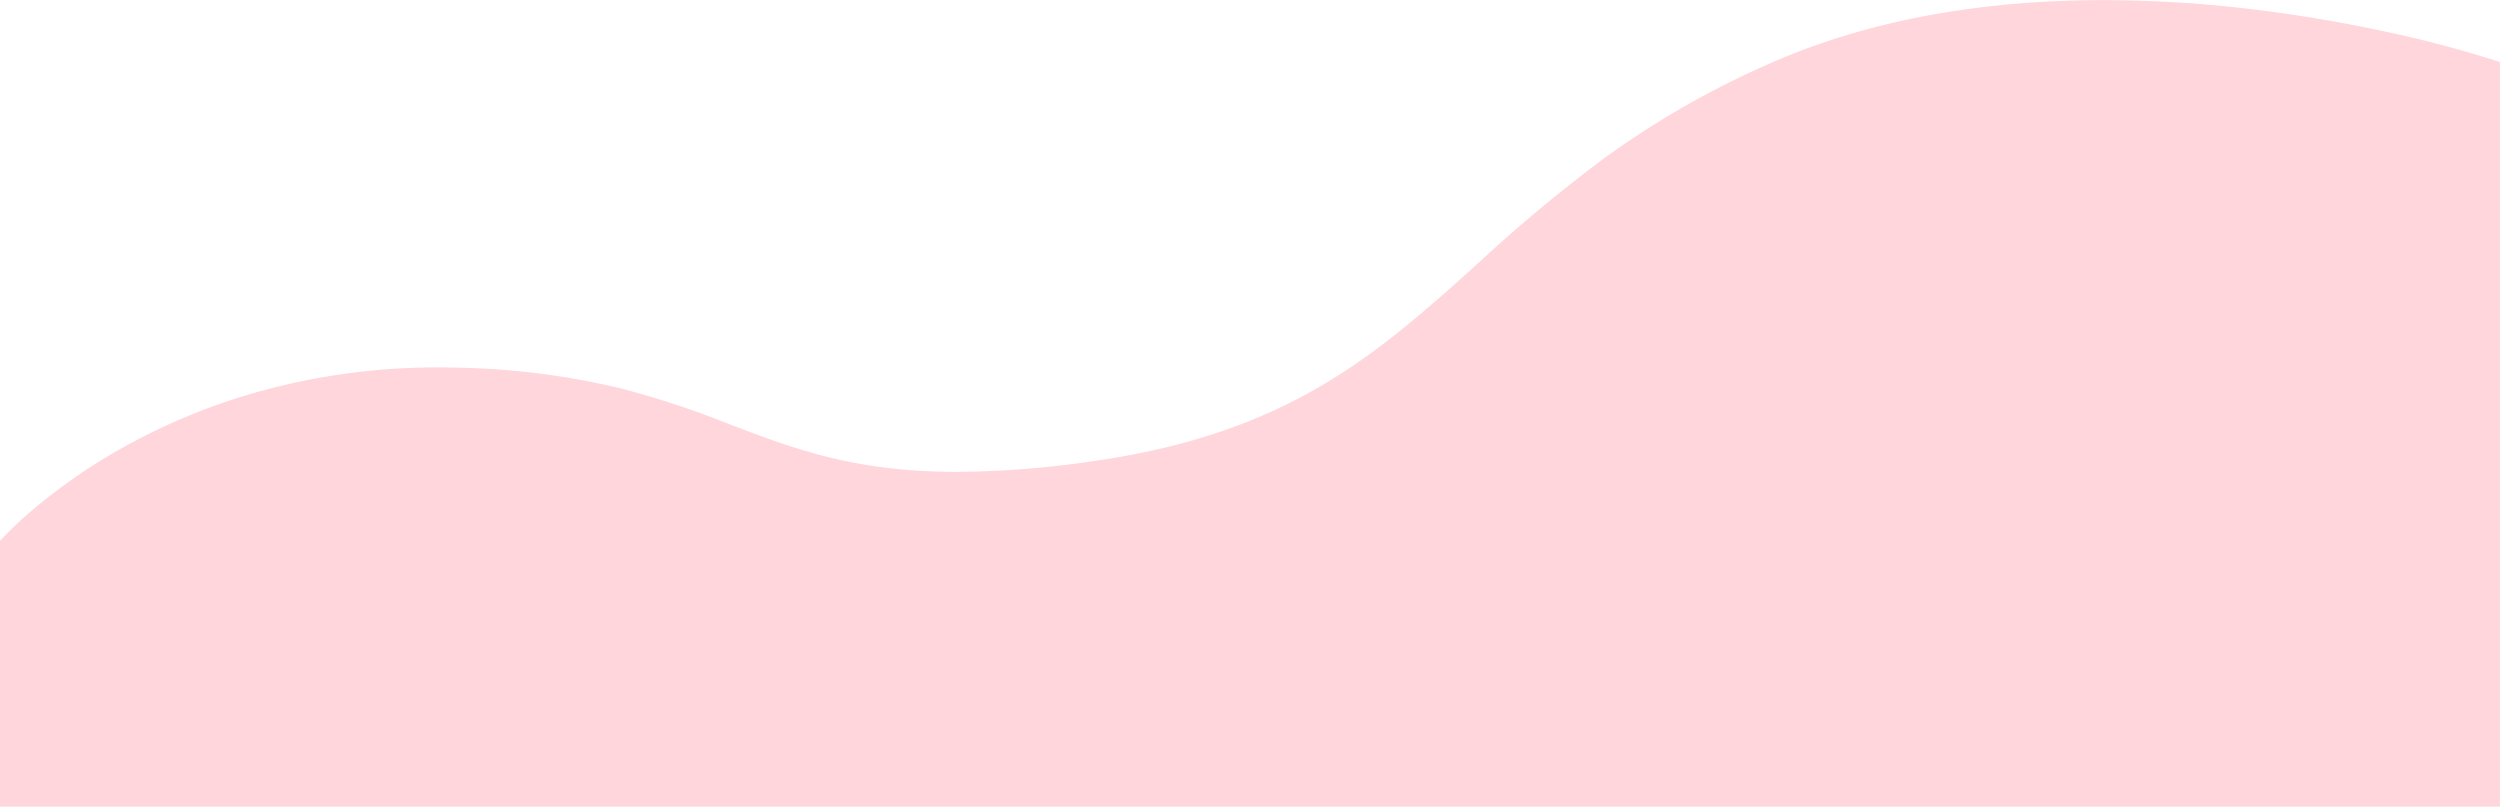 <svg xmlns="http://www.w3.org/2000/svg" viewBox="0 0 375 121"><path d="M375 121H0V81.15c1.32-1.44 2.72-2.8 4.2-4.07 3.88-3.36 8.07-6.36 12.5-8.95 6.48-3.81 13.4-6.81 20.6-8.95 9.26-2.73 18.86-4.1 28.51-4.07 1.05 0 2.12.02 3.18.05 8.05.16 16.05 1.18 23.88 3.04 5.68 1.47 11.26 3.31 16.71 5.5 9.56 3.64 18.58 7.08 33.99 7.08 6.83-.05 13.65-.59 20.41-1.61 29.37-4.18 42.54-16.02 57.79-29.73a227.99 227.99 0 0118.61-15.52c7.96-5.81 16.55-10.71 25.6-14.62C280.14 3.14 296.82.02 315.57.02c7.66.02 15.31.5 22.91 1.45 6.27.77 12.63 1.84 18.91 3.19a169.84 169.84 0 0117.59 4.64v111.72z" fill="#ffd6db"/></svg>